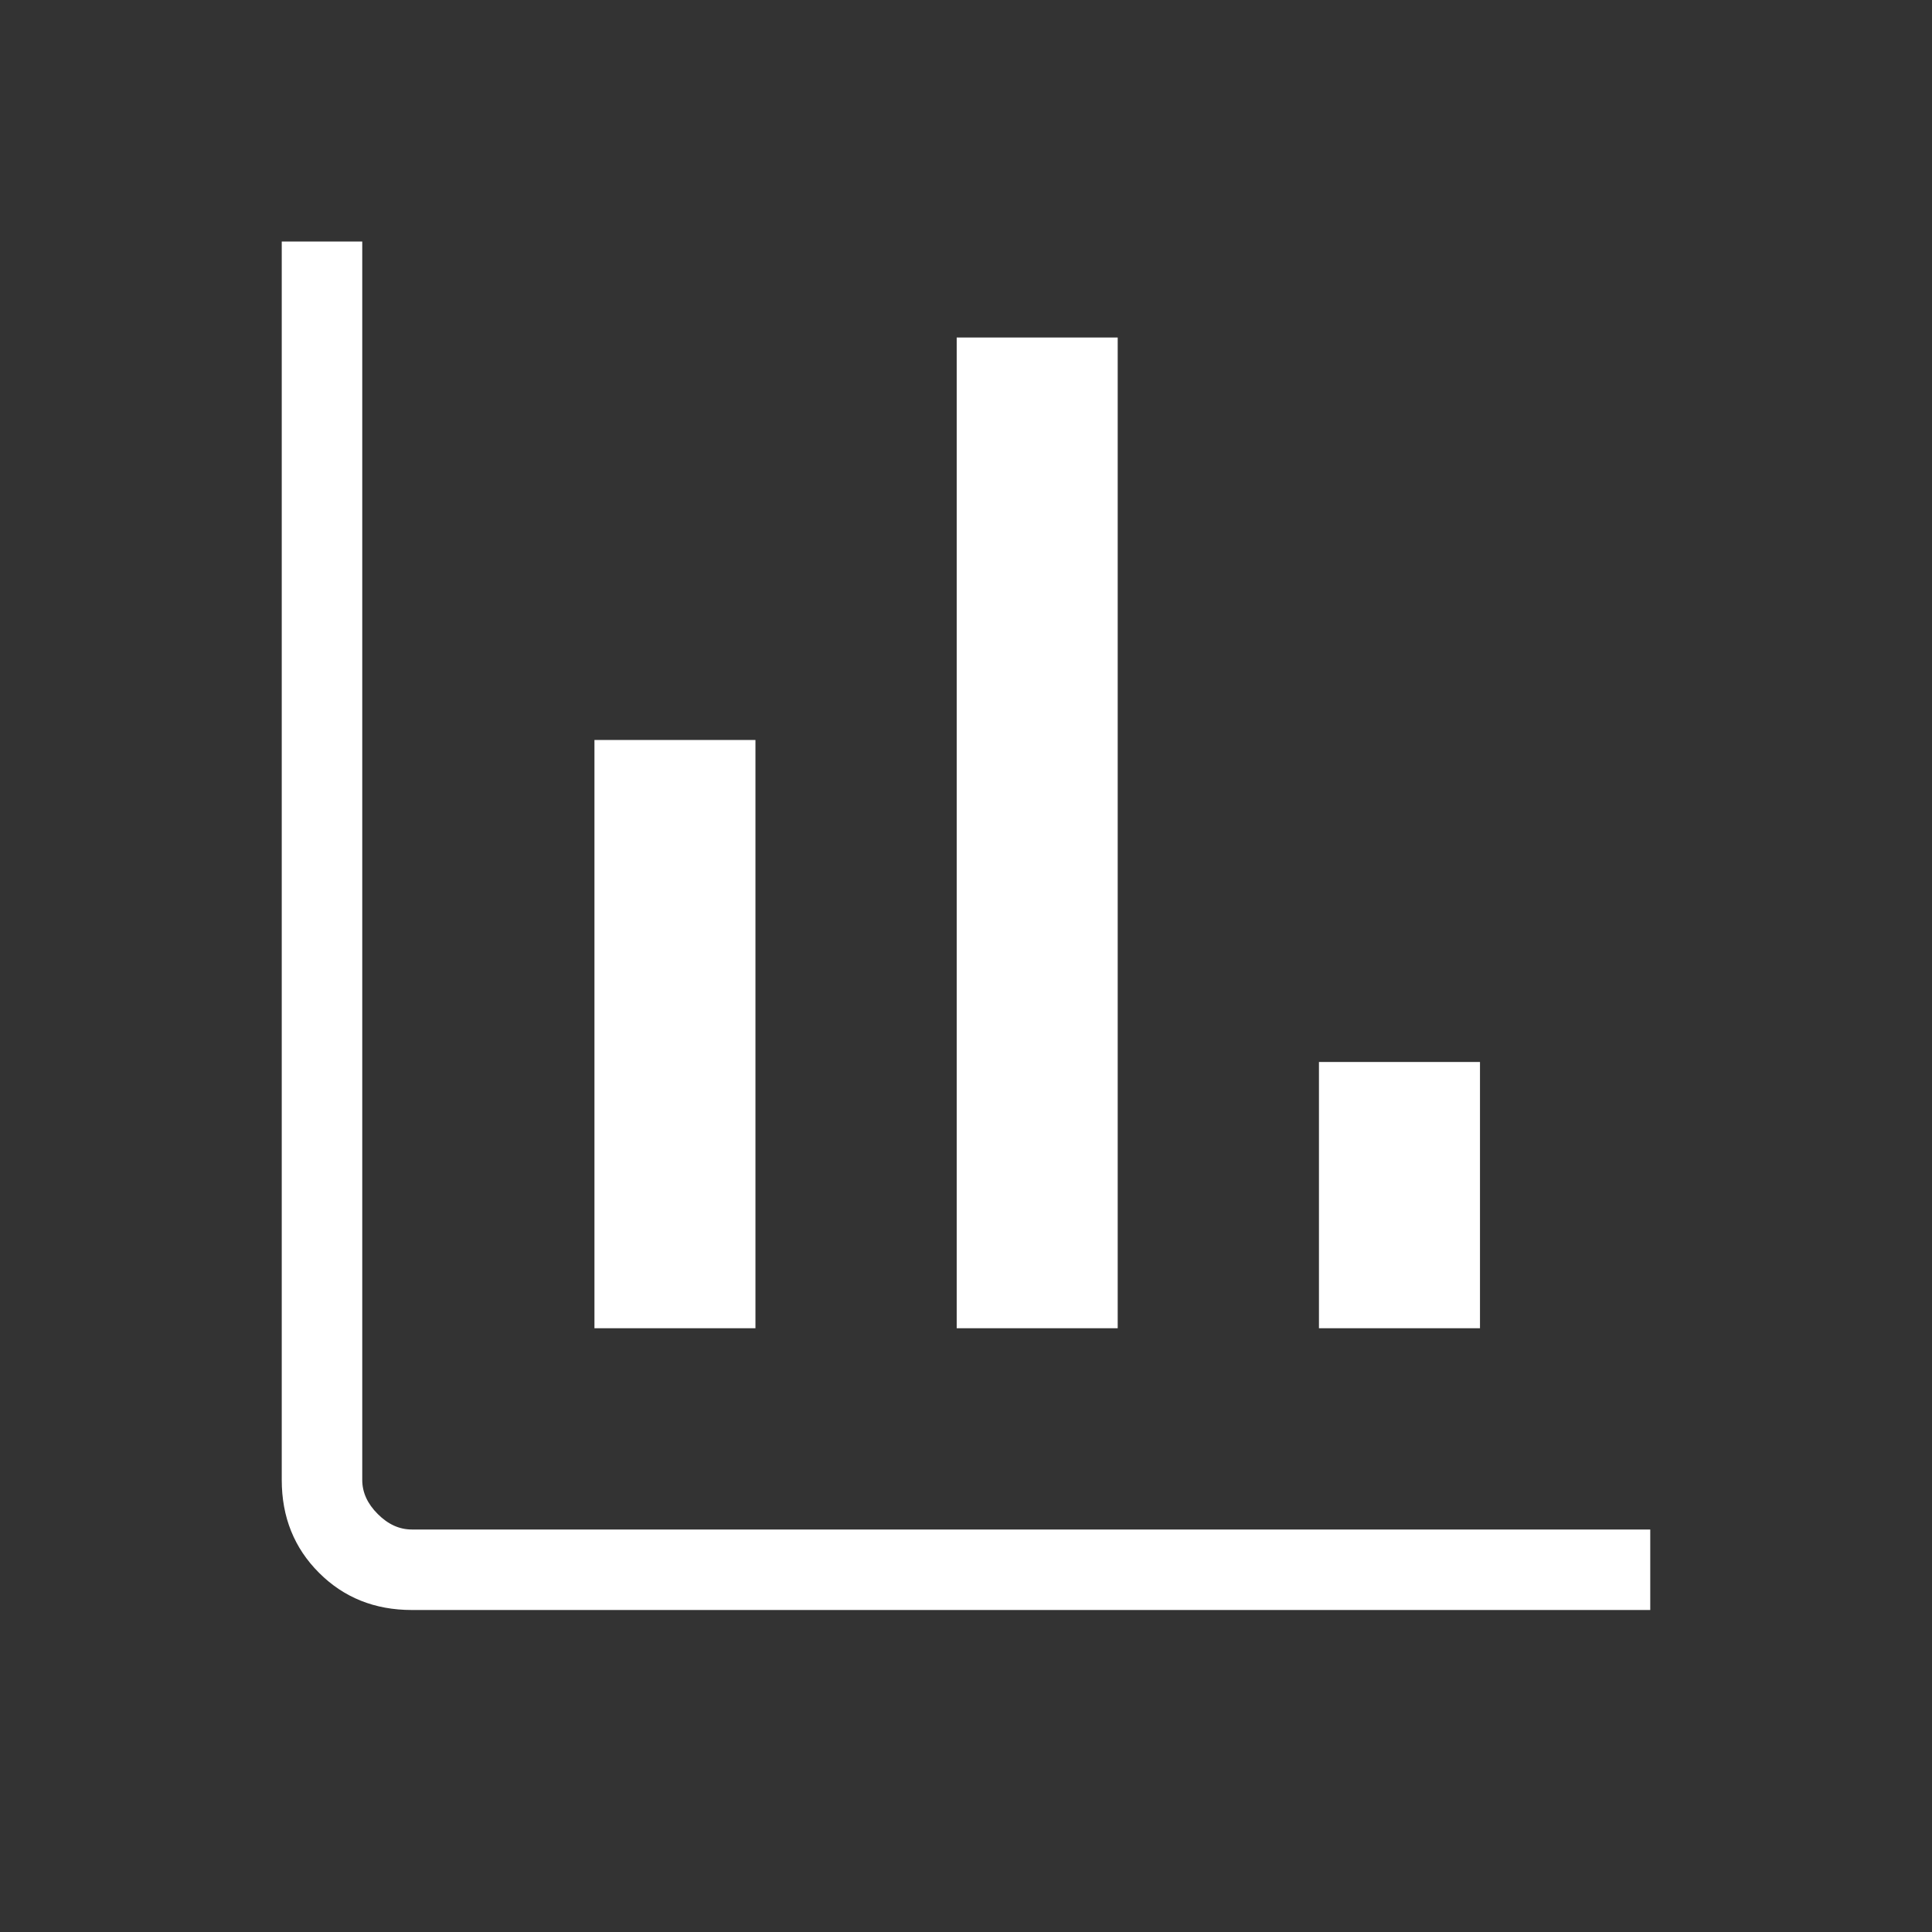 <?xml version="1.0" encoding="UTF-8"?>
<svg xmlns="http://www.w3.org/2000/svg" width="54" height="54" viewBox="0 0 54 54" fill="none">
  <rect x="0" y="0" width="54" height="54" fill="#333333" stroke="none"/>
  <mask id="mask0_4811_1975" style="mask-type:alpha" maskUnits="userSpaceOnUse" x="0" y="0" width="54" height="54">
    <rect width="54" height="54" fill="#D9D9D9"></rect>
  </mask>
  <g mask="url(#mask0_4811_1975)">
    <path d="M11.51 45C10.474 45 9.609 44.653 8.916 43.959C8.222 43.266 7.875 42.401 7.875 41.365V6.75H10.125V41.365C10.125 41.712 10.269 42.029 10.558 42.317C10.846 42.606 11.163 42.75 11.51 42.75H46.125V45H11.51ZM16.615 37.125V20.683H21.115V37.125H16.615ZM26.74 37.125V9.433H31.24V37.125H26.74ZM36.865 37.125V29.683H41.366V37.125H36.865Z" fill="white"></path>
  </g>
</svg>
